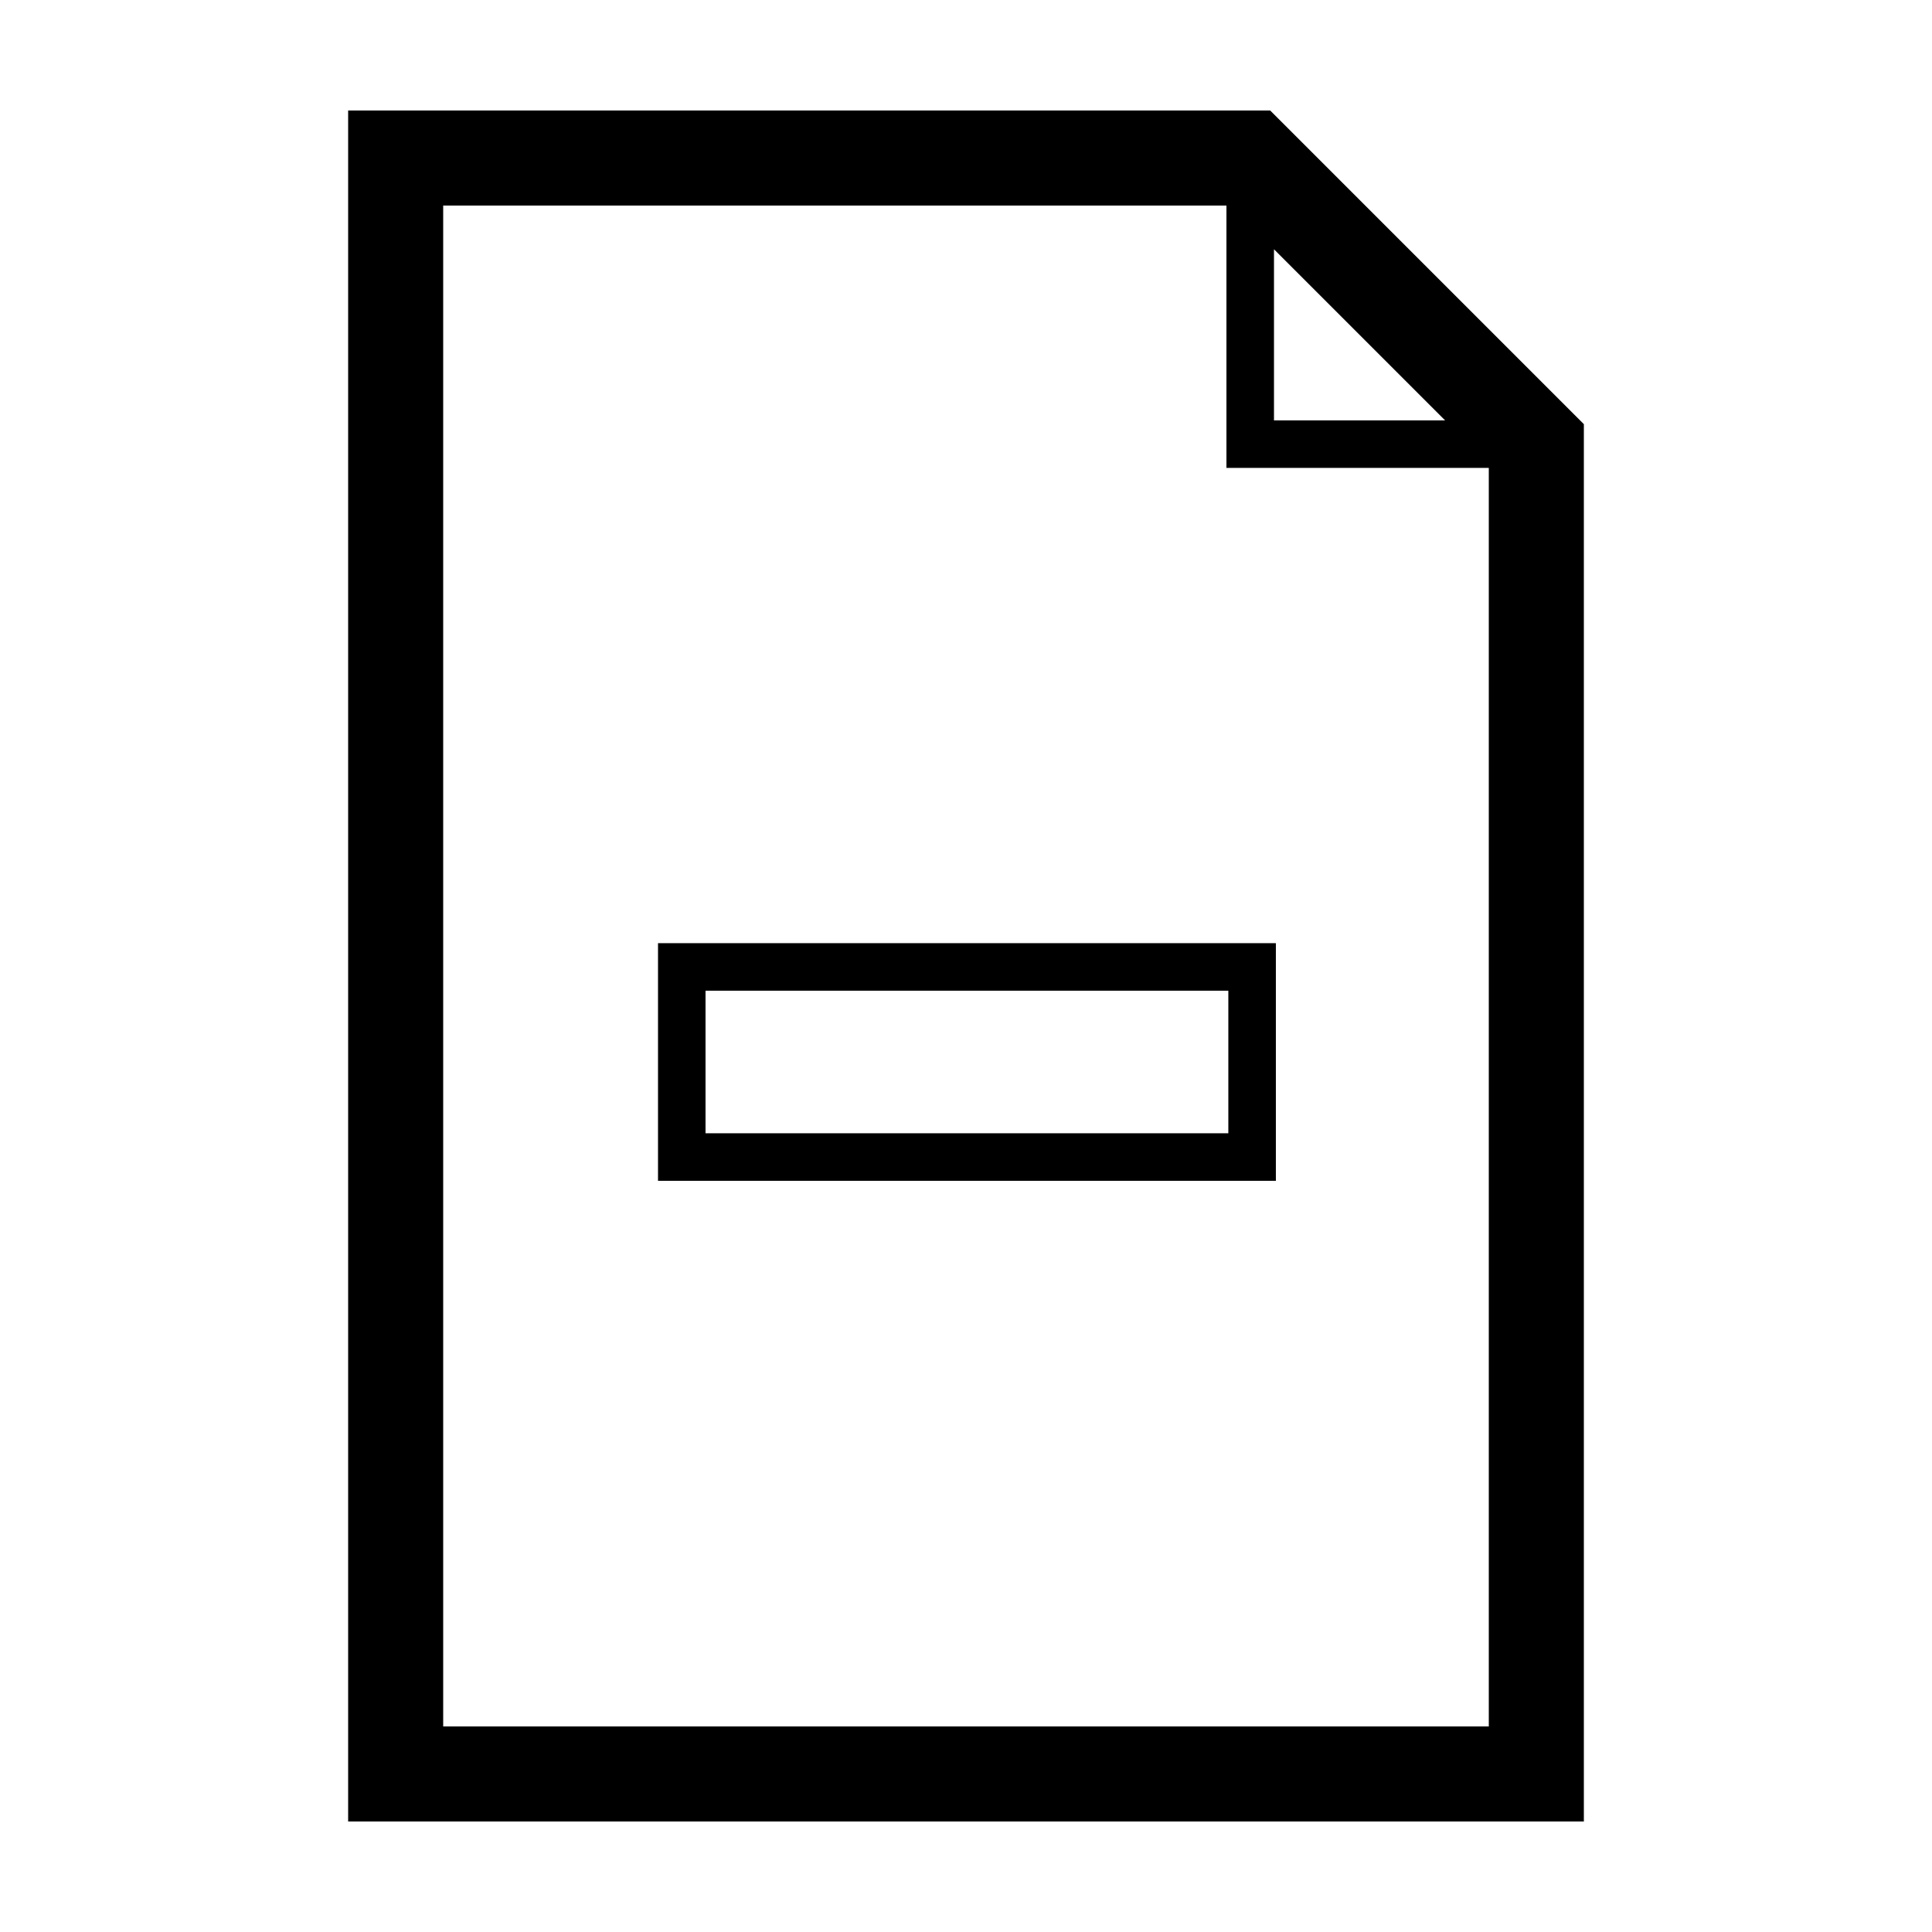 <?xml version="1.0" encoding="UTF-8"?>
<!-- The Best Svg Icon site in the world: iconSvg.co, Visit us! https://iconsvg.co -->
<svg fill="#000000" width="800px" height="800px" version="1.1" viewBox="144 144 512 512" xmlns="http://www.w3.org/2000/svg">
 <g>
  <path d="m563.74 256.41-83.129-83.129h-244.35v453.43h327.48zm-302.29 345.11v-403.05h207.57v69.527h69.527v333.52zm220.17-391.46 45.344 45.344h-45.344z"/>
  <path d="m482.12 393.95h-163.74v62.977h163.74zm-12.598 50.379h-138.55v-37.785h138.55z"/>
 </g>
</svg>